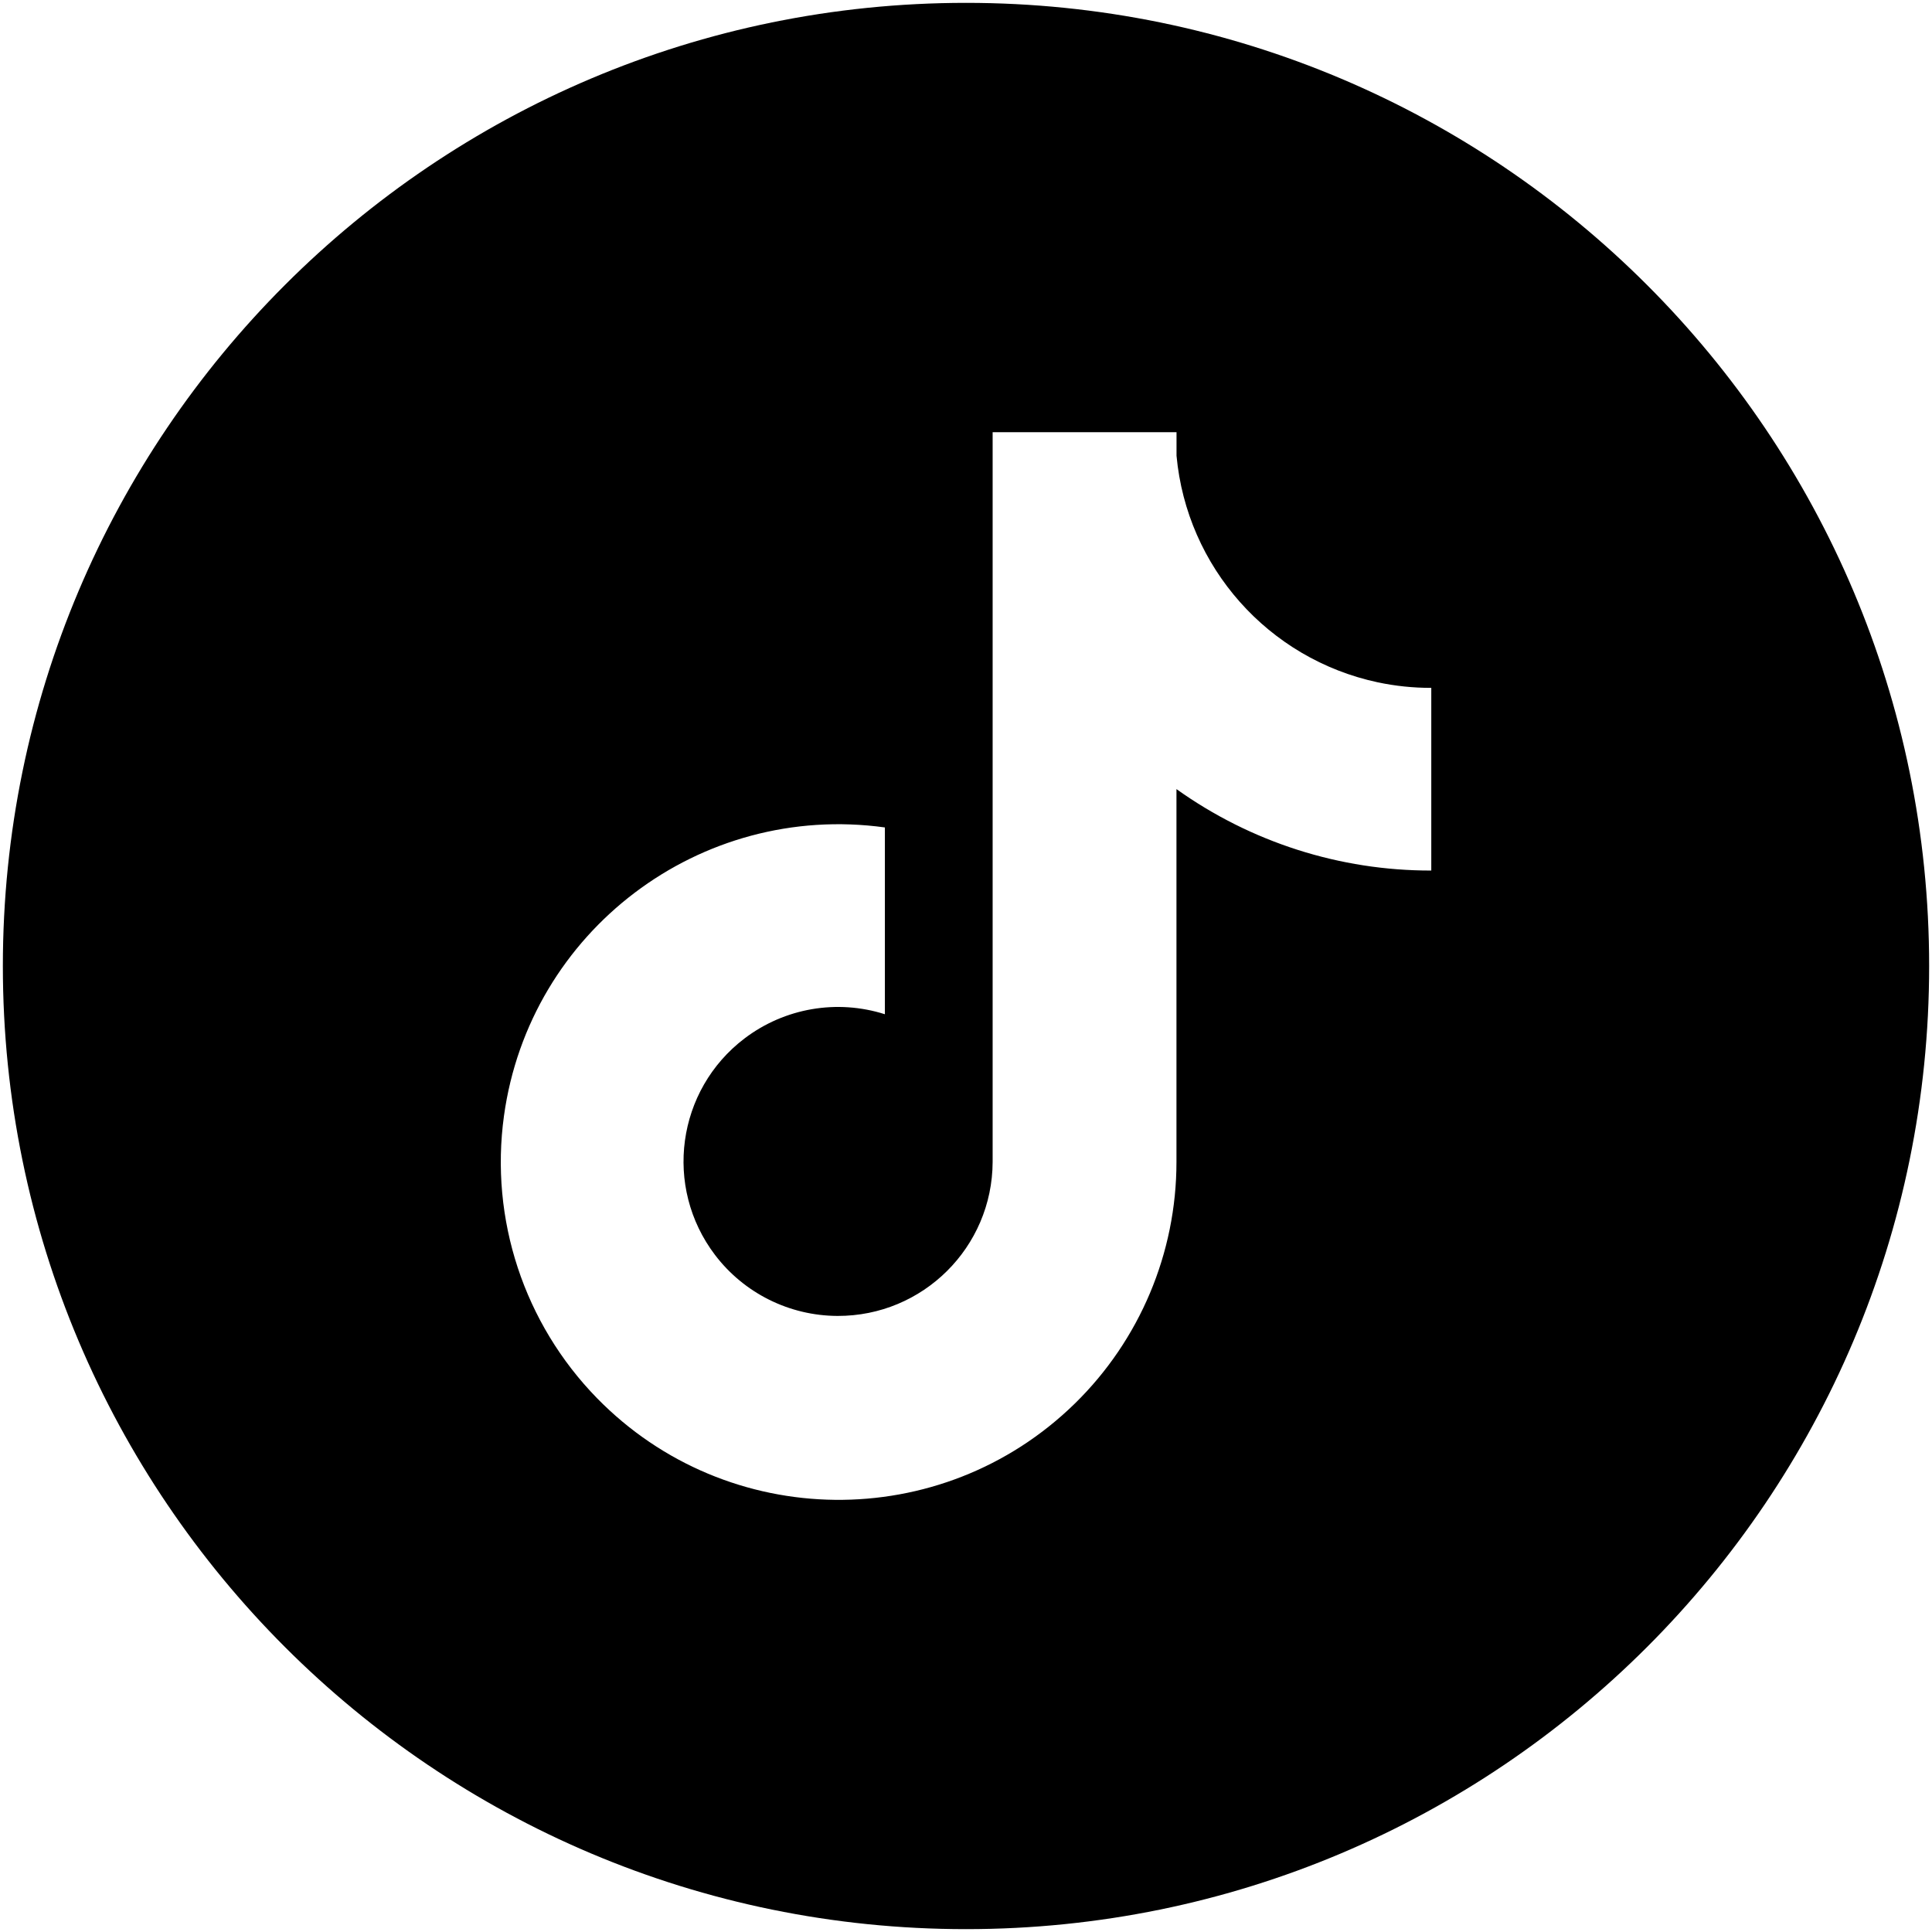<?xml version="1.0" encoding="UTF-8"?><svg id="Layer_1" xmlns="http://www.w3.org/2000/svg" viewBox="0 0 338 338"><path d="M169,.5C75.94,.5,.5,75.94,.5,169s75.44,168.5,168.5,168.5,168.5-75.44,168.5-168.5S262.06,.5,169,.5Zm81.39,151.8c-15.98,.03-31.57-4.96-44.57-14.25v65.24c0,15.91-6.42,31.15-17.79,42.27-23.35,22.82-60.77,22.39-83.59-.96-12.76-13.07-18.77-31.3-16.27-49.39,4.47-32.33,34.3-54.92,66.64-50.45v32.68c-8.39-2.67-17.54-1.09-24.55,4.23-11.89,9.03-14.2,25.99-5.17,37.88,5.09,6.7,13.02,10.64,21.43,10.67,14.94,.05,27.09-12.01,27.14-26.95V75.61h32.17v4.12c1.8,19.49,16.06,35.55,35.2,39.64,3.08,.65,6.22,.98,9.37,.97v31.96Z"/></svg>